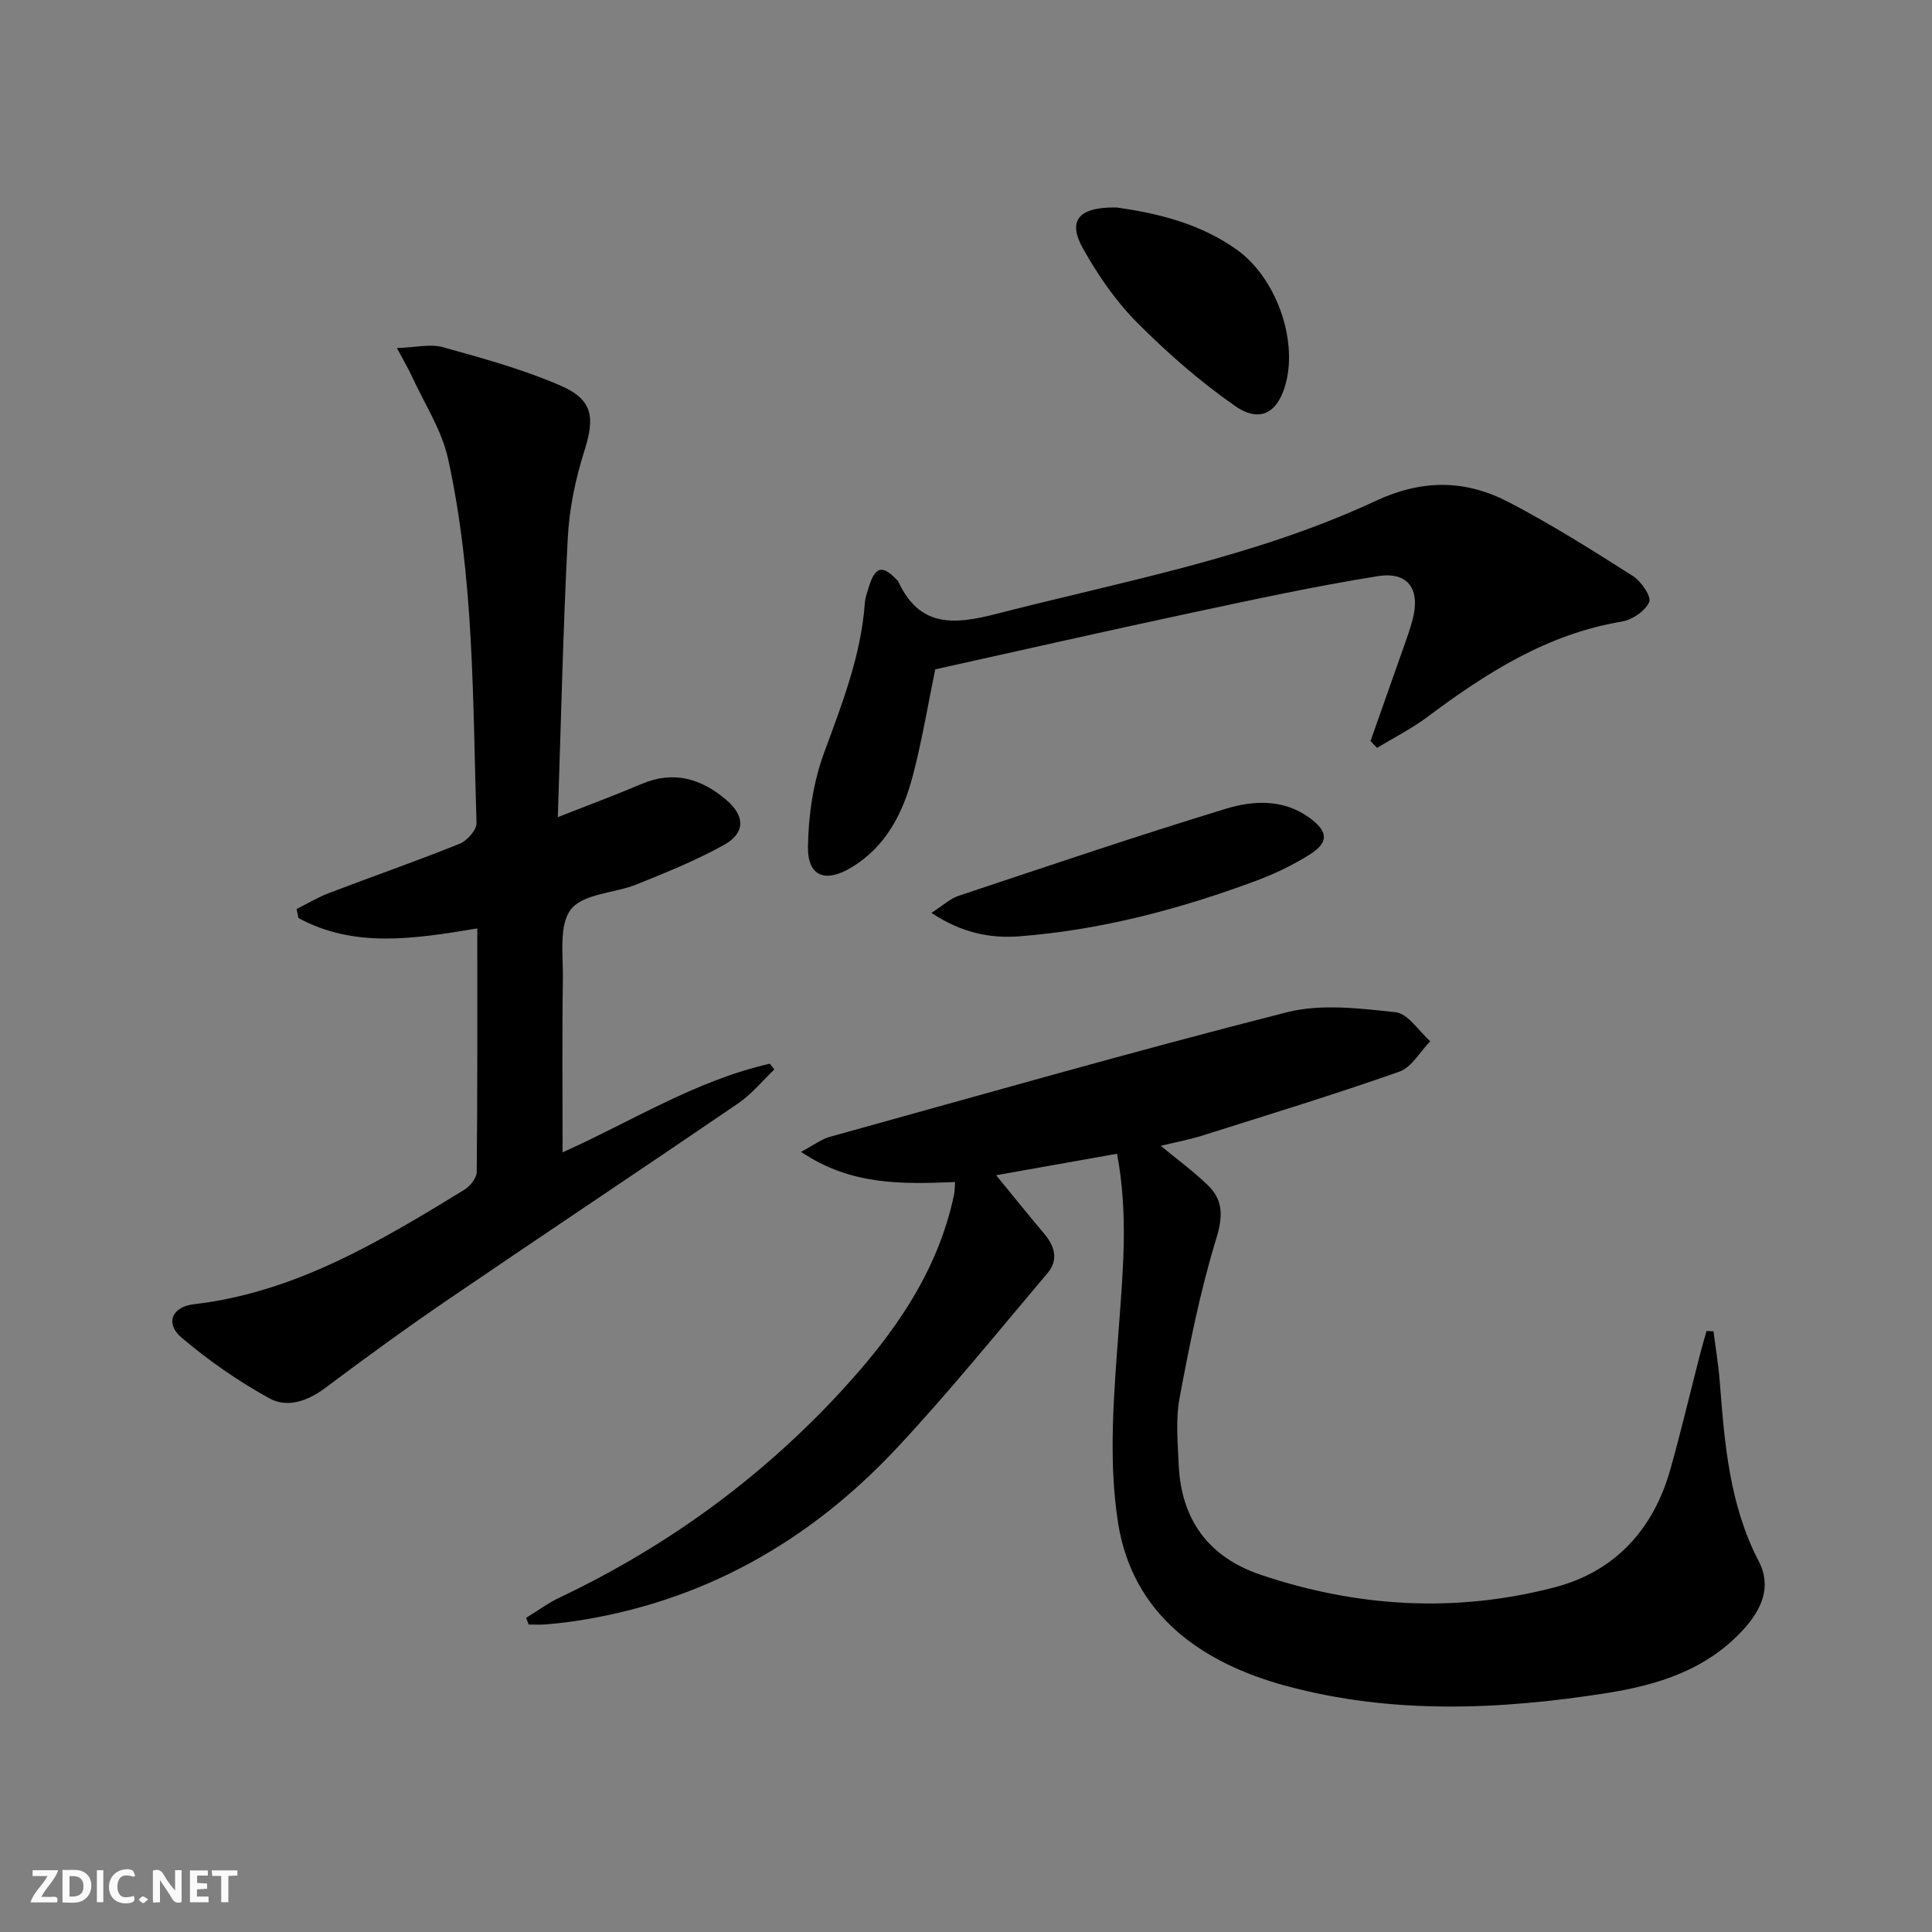 <svg enable-background="new 0 0 400 400" viewBox="0 0 400 400" xmlns="http://www.w3.org/2000/svg"><rect x="0" y="0" width="400" height="400" fill="#808080" stroke="none"/><g fill="#fbfafa"><path d="m37.59 393.81c-.92.31-1.52.05-2-.78-.7-1.2-1.52-2.34-2.47-3.78v4.59c-.55.03-.95.05-1.41.07-.03-.37-.06-.64-.06-.91 0-1.91 0-3.81 0-5.7 1.13-.41 1.77-.03 2.29.91.62 1.11 1.38 2.14 2.31 3.19v-4.2h1.35v6.61z"/><path d="m12.94 393.88v-6.75c1.9.19 3.93-.54 5.37 1.29.8 1.01.78 2.88.03 3.97-1.37 1.97-3.4 1.51-5.4 1.49m1.45-1.22c2.04.12 2.92-.58 2.89-2.21-.03-1.51-.98-2.19-2.89-2z"/><path d="m11.81 393.87h-5.49c.68-2.18 2.47-3.48 3.51-5.45h-3.08v-1.21h5.29c-.71 2.13-2.44 3.48-3.47 5.51.86 0 1.63.04 2.39-.01.79-.05 1.14.21.85 1.16"/><path d="m39.33 393.86v-6.61h3.7v1.07h-2.22v1.52c.68.04 1.34.09 2.07.13v1.07c-.72.05-1.38.09-2.1.14v1.48h2.4v1.19h-3.85z"/><path d="m27.71 388.56c-1.15-.3-2.46-.61-3.1.64-.37.73-.41 1.93-.06 2.67.63 1.35 1.99.93 3.17.68.35.94-.01 1.32-.93 1.46-1.62.25-3.05-.27-3.76-1.48-.73-1.25-.6-3.03.31-4.17.88-1.11 2.71-1.7 4-1.16.32.13.44.74.65 1.12-.1.08-.19.16-.28.24"/><path d="m49.15 387.24v1.07c-.59.02-1.17.05-1.87.08v5.44h-1.48v-5.44h-1.85c-.05-.4-.08-.73-.13-1.15z"/><path d="m20.06 387.21h1.33v6.62h-1.33z"/><path d="m30.68 393.25c-.49.38-.8.79-1.05.76-.32-.05-.6-.45-.9-.7.26-.24.51-.64.8-.67.29-.04.62.3 1.15.61"/></g><path d="m108.93 334.95c2.33-1.42 4.56-3.07 7.01-4.23 22.21-10.56 41.74-24.77 58.39-42.88 10.81-11.76 19.88-24.56 23.22-40.61.13-.63.1-1.3.19-2.5-10.79.42-21.5.78-31.89-6.25 2.63-1.4 4.2-2.62 5.96-3.11 31.49-8.73 62.92-17.72 94.58-25.78 7.1-1.81 15.1-.82 22.56-.02 2.57.28 4.79 3.91 7.17 6.01-2.12 2.16-3.85 5.4-6.41 6.3-13.45 4.73-27.09 8.9-40.69 13.2-2.68.85-5.46 1.36-8.69 2.15 3.48 2.89 6.78 5.3 9.7 8.11 3.32 3.2 3.16 6.6 1.74 11.25-3.28 10.72-5.49 21.8-7.55 32.84-.84 4.48-.38 9.24-.18 13.86.51 11.38 6.21 19.12 17 22.76 20 6.74 40.42 7.92 60.83 2.59 12.49-3.26 20.48-11.99 23.98-24.49 2.19-7.81 4.06-15.72 6.08-23.58.43-1.68.92-3.34 1.39-5 .48.02.96.04 1.44.06.44 3.48 1.03 6.95 1.3 10.44.99 12.77 1.98 25.46 8.07 37.18 2.74 5.26.58 10-3.17 14.11-7.61 8.36-17.72 11.51-28.36 13.18-22.17 3.48-44.4 4.43-66.31-1.49-17.64-4.77-31.81-14.82-34.8-33.73-2.07-13.07-.85-26.82.13-40.18.88-11.96 2.01-23.79-.35-36.27-8.17 1.45-16.18 2.88-25.03 4.45 3.66 4.47 6.76 8.33 9.95 12.11 2.2 2.6 2.99 5.43.7 8.14-10.31 12.18-20.35 24.62-31.24 36.26-18.14 19.39-40.25 31.9-66.81 35.83-1.97.29-3.96.5-5.95.66-1.14.09-2.29.02-3.44.02-.17-.47-.35-.93-.52-1.39z" fill="#000001"/><path d="m98.82 192.22c-13.09 2.17-25.44 4.13-37.03-2.15-.13-.62-.25-1.25-.38-1.87 2.24-1.12 4.41-2.43 6.74-3.32 9-3.43 18.09-6.6 27.02-10.19 1.54-.62 3.54-2.87 3.49-4.3-.8-25.23-.45-50.59-5.89-75.41-1.31-5.96-4.91-11.42-7.5-17.09-.68-1.49-1.54-2.91-3.09-5.83 3.82-.12 6.9-.91 9.55-.17 8.26 2.3 16.62 4.58 24.44 8 6.68 2.92 6.98 6.65 4.8 13.52-1.84 5.8-3.11 11.95-3.42 18.01-.98 18.93-1.39 37.88-2.06 57.76 6.43-2.53 11.95-4.58 17.37-6.88 6.65-2.82 12.36-1.08 17.53 3.33 3.86 3.29 3.95 6.81-.45 9.27-5.76 3.22-11.96 5.71-18.09 8.19-4.59 1.86-11.04 1.89-13.62 5.15-2.56 3.24-1.62 9.48-1.69 14.42-.18 11.81-.06 23.63-.06 35.92 14.18-6.34 27.53-14.87 42.91-18.35.31.4.62.79.93 1.19-2.49 2.37-4.72 5.13-7.53 7.05-19.9 13.58-39.97 26.92-59.87 40.49-8.65 5.9-17.13 12.05-25.5 18.34-3.67 2.76-7.9 4.26-11.62 2.22-6.45-3.54-12.61-7.82-18.22-12.59-3.42-2.91-2.04-6.37 2.56-6.9 21-2.45 38.51-13.01 55.98-23.69 1.2-.73 2.56-2.44 2.58-3.7.17-16.63.12-33.27.12-50.42z" fill="#000001"/><path d="m283.75 153.42c2.25-6.35 4.5-12.7 6.73-19.06.71-2.03 1.46-4.06 2-6.14 1.61-6.23-.93-9.94-7.23-8.93-12.91 2.06-25.72 4.84-38.52 7.57-17.67 3.77-35.29 7.78-53.1 11.72-1.47 7.12-2.71 14.64-4.63 21.98-2.02 7.68-5.48 14.65-12.68 19.01-5.41 3.28-9.13 1.94-9.04-4.29.1-6.51 1.09-13.32 3.33-19.4 3.73-10.16 7.66-20.14 8.45-31.06.08-1.14.51-2.27.85-3.38 1.28-4.14 2.81-4.53 5.7-1.45.11.12.28.22.34.36 4.4 9.51 11.38 9.05 20.33 6.75 26.5-6.81 53.58-11.76 78.54-23.39 9.77-4.55 18.66-4.38 27.59.28 8.81 4.59 17.26 9.92 25.65 15.26 1.71 1.09 3.89 4.26 3.39 5.39-.82 1.86-3.5 3.69-5.65 4.05-15.49 2.56-28.13 10.67-40.35 19.8-3.23 2.41-6.89 4.25-10.35 6.35-.44-.47-.9-.94-1.35-1.42z" fill="#000001"/><path d="m192.84 189c2.43-1.56 3.89-2.95 5.62-3.53 18.41-6.13 36.8-12.37 55.36-18.03 5.68-1.73 11.92-2.05 17.3 1.88 3.9 2.85 4.04 5.1-.02 7.64-3.49 2.19-7.3 4.01-11.17 5.44-15.78 5.86-32 10.14-48.82 11.45-5.95.46-11.9-.62-18.27-4.85z" fill="#000001"/><path d="m231.16 42.95c8.11 1.15 17.15 3.19 24.94 8.77 7.98 5.72 12.51 18.23 10.16 27.46-1.59 6.25-5.33 8.52-10.57 4.86-7.29-5.08-14.09-11.04-20.36-17.35-4.38-4.41-8.04-9.77-11.1-15.22-3.24-5.77-1.01-8.62 6.93-8.52z" fill="#000001"/></svg>